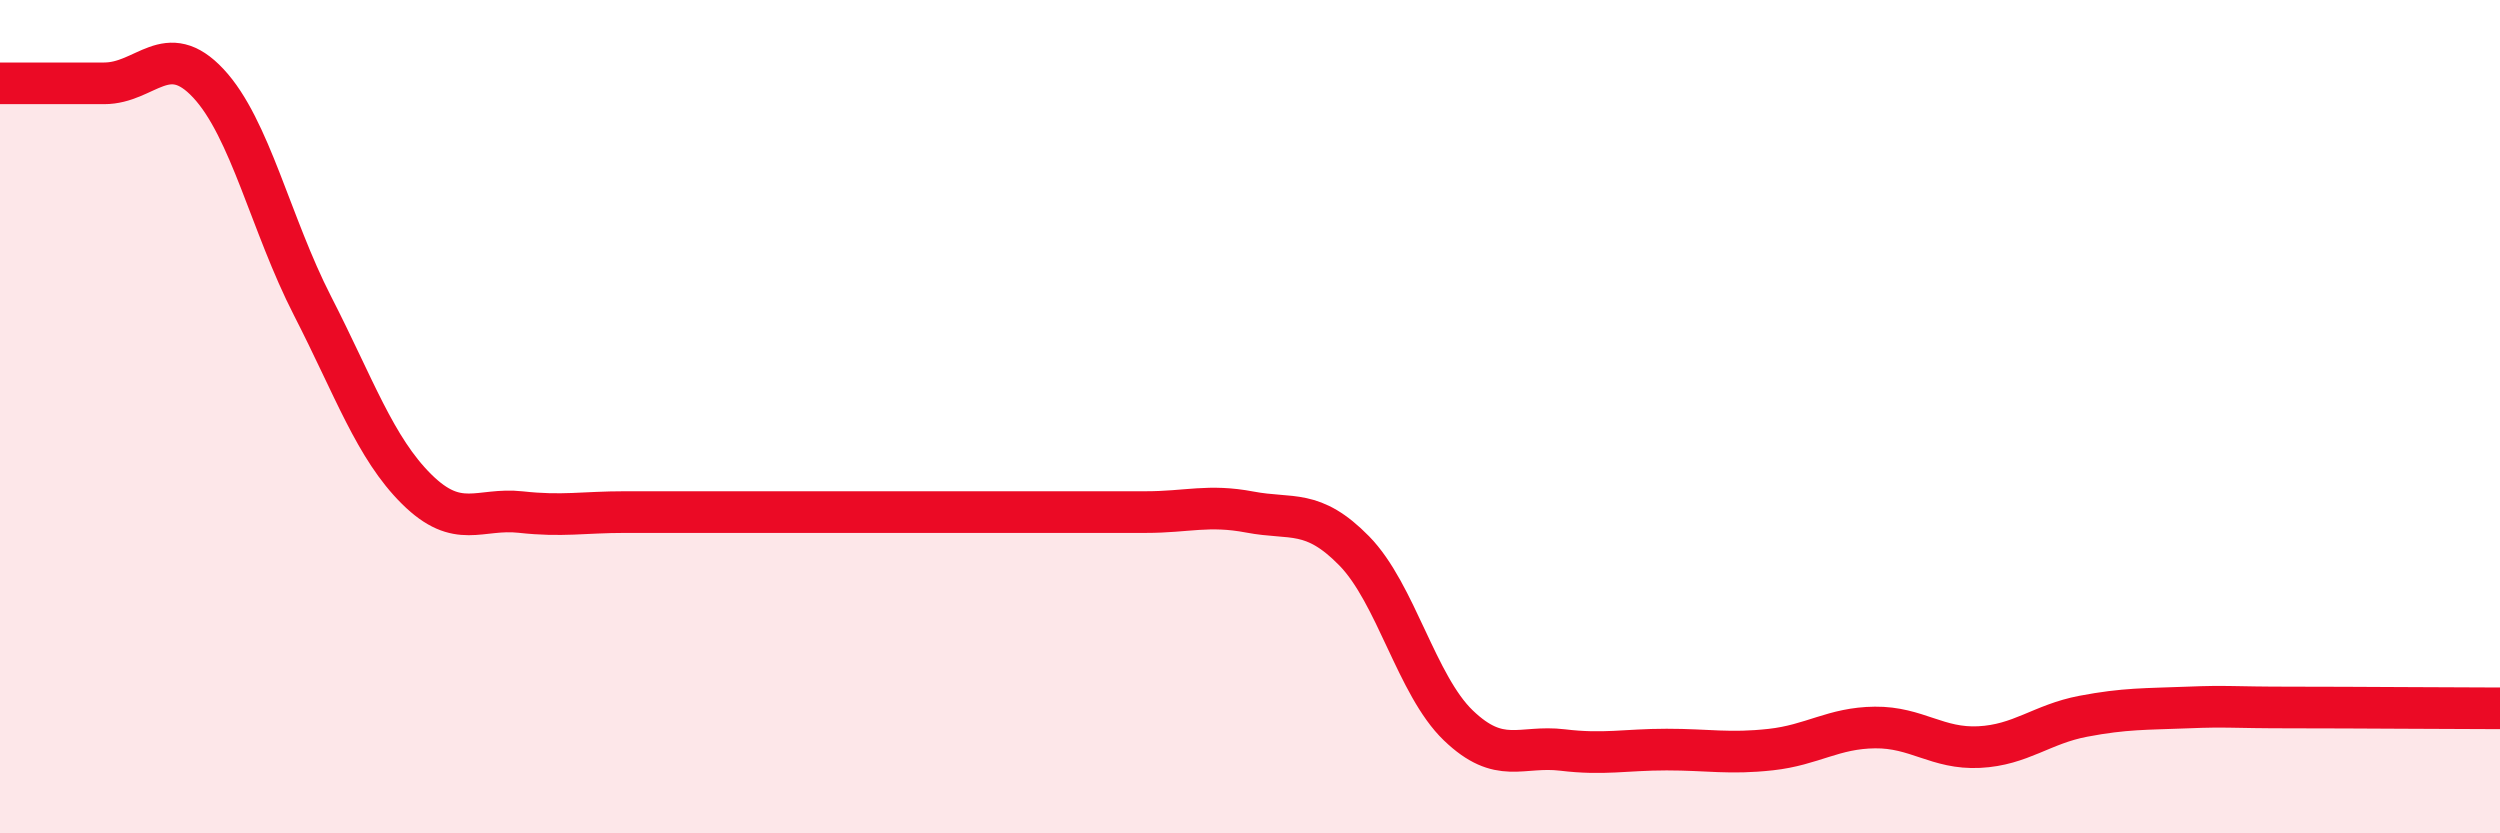 
    <svg width="60" height="20" viewBox="0 0 60 20" xmlns="http://www.w3.org/2000/svg">
      <path
        d="M 0,2 C 0.5,2 1.5,2 2.5,2 C 3.5,2 4,0.93 5,2 C 6,3.07 6.5,5.39 7.5,7.34 C 8.5,9.29 9,10.75 10,11.74 C 11,12.73 11.5,12.18 12.5,12.29 C 13.5,12.4 14,12.29 15,12.29 C 16,12.29 16.5,12.29 17.5,12.29 C 18.5,12.29 19,12.29 20,12.29 C 21,12.29 21.5,12.29 22.5,12.29 C 23.5,12.29 24,12.29 25,12.29 C 26,12.29 26.5,12.29 27.5,12.29 C 28.5,12.29 29,12.1 30,12.29 C 31,12.48 31.5,12.2 32.5,13.22 C 33.5,14.24 34,16.45 35,17.41 C 36,18.37 36.5,17.88 37.5,18 C 38.5,18.12 39,17.99 40,17.99 C 41,17.99 41.5,18.1 42.5,17.99 C 43.5,17.88 44,17.47 45,17.46 C 46,17.45 46.5,17.98 47.5,17.93 C 48.5,17.88 49,17.38 50,17.19 C 51,17 51.5,17.02 52.5,16.98 C 53.5,16.94 53.5,16.98 55,16.98 C 56.5,16.98 59,17 60,17L60 20L0 20Z"
        fill="#EB0A25"
        opacity="0.1"
        stroke-linecap="round"
        stroke-linejoin="round"
      />
      <path
        d="M 0,2 C 0.5,2 1.5,2 2.5,2 C 3.5,2 4,0.93 5,2 C 6,3.07 6.5,5.39 7.5,7.34 C 8.5,9.29 9,10.75 10,11.74 C 11,12.73 11.5,12.18 12.5,12.29 C 13.5,12.4 14,12.29 15,12.29 C 16,12.29 16.5,12.29 17.5,12.29 C 18.5,12.29 19,12.29 20,12.29 C 21,12.29 21.5,12.29 22.5,12.29 C 23.5,12.29 24,12.29 25,12.29 C 26,12.29 26.5,12.29 27.5,12.29 C 28.5,12.29 29,12.1 30,12.29 C 31,12.48 31.5,12.2 32.5,13.22 C 33.5,14.24 34,16.45 35,17.41 C 36,18.37 36.5,17.88 37.5,18 C 38.5,18.12 39,17.99 40,17.99 C 41,17.99 41.5,18.1 42.5,17.99 C 43.5,17.88 44,17.47 45,17.46 C 46,17.45 46.5,17.98 47.5,17.93 C 48.5,17.88 49,17.38 50,17.19 C 51,17 51.5,17.02 52.5,16.98 C 53.5,16.94 53.5,16.98 55,16.98 C 56.5,16.98 59,17 60,17"
        stroke="#EB0A25"
        stroke-width="1"
        fill="none"
        stroke-linecap="round"
        stroke-linejoin="round"
      />
    </svg>
  